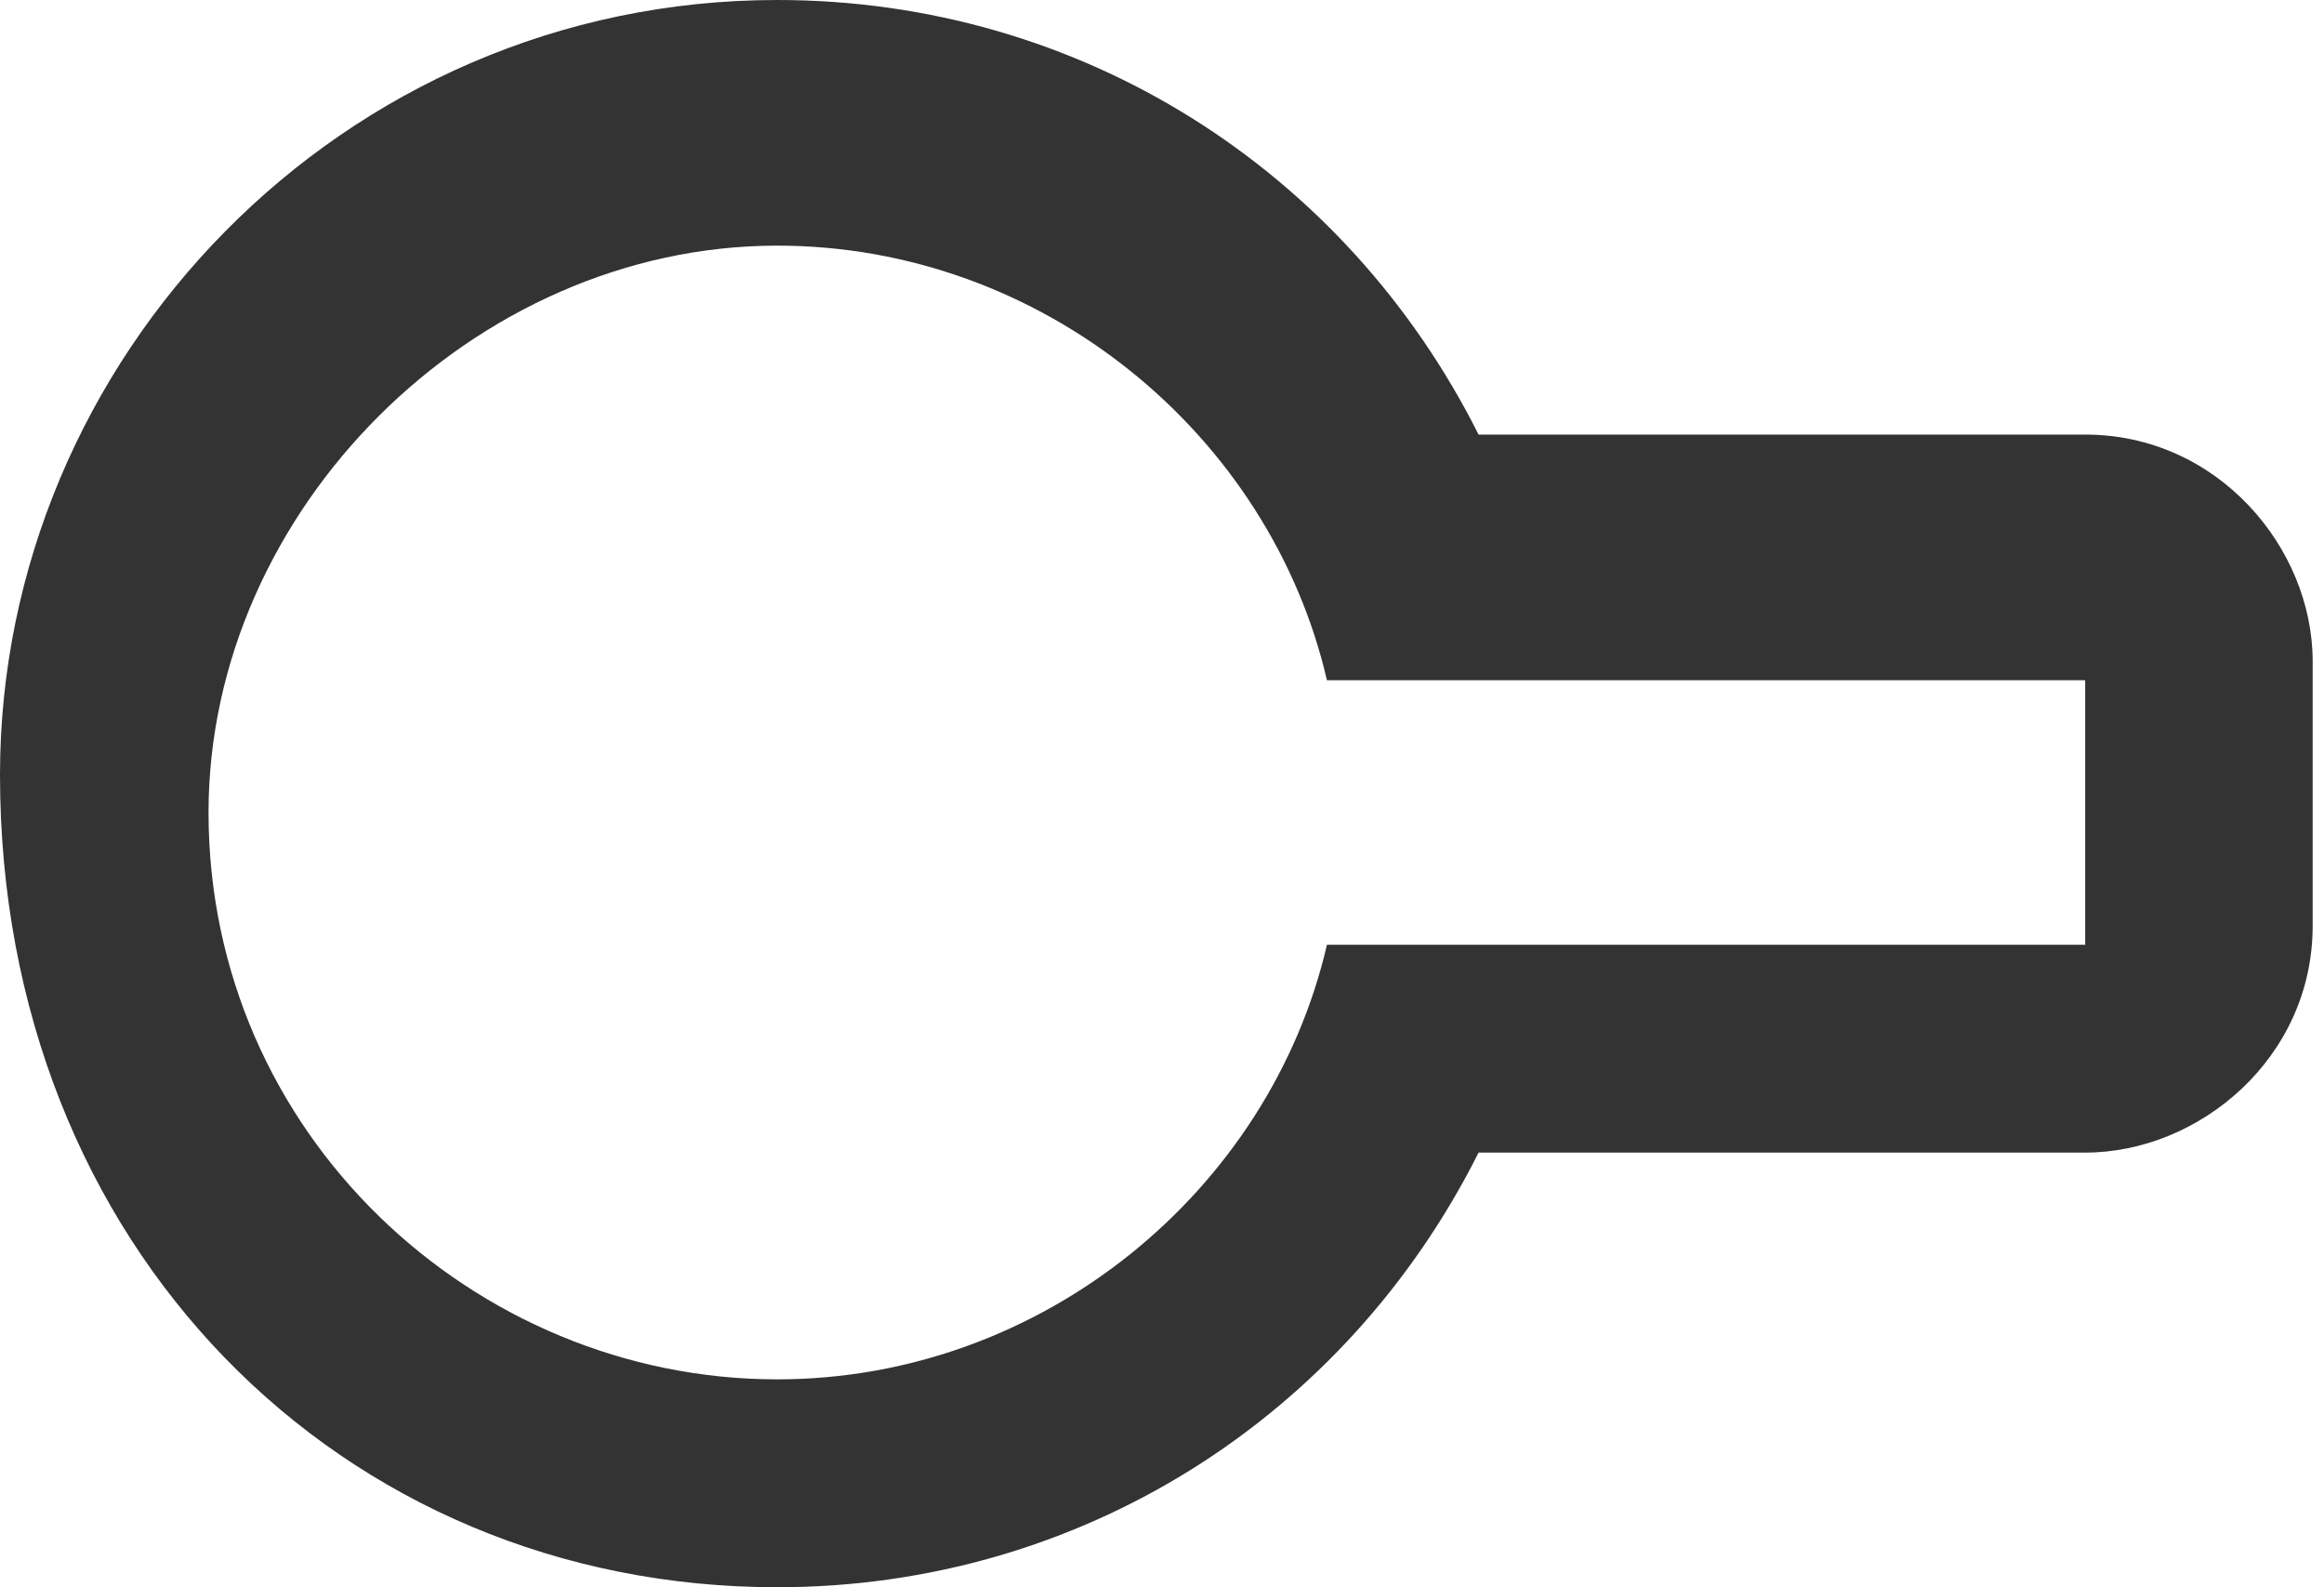 <?xml version="1.0" encoding="UTF-8"?> <svg xmlns="http://www.w3.org/2000/svg" width="41" height="28" viewBox="0 0 41 28" fill="none"> <path d="M13.711 27.999C19.062 27.999 23.744 24.999 26.085 20.332H36.787C38.793 20.332 40.8 18.666 40.8 16.333V11.666C40.8 9.666 39.127 7.666 36.787 7.666H26.085C23.744 3 19.062 0 13.711 0C6.02 0 0 6.333 0 13.666C0 21.999 6.02 27.999 13.711 27.999ZM13.711 4.333C18.393 4.333 22.406 7.666 23.41 11.999H36.787V16.666H23.41C22.406 20.999 18.393 24.332 13.711 24.332C8.361 24.332 3.679 19.999 3.679 14.333C3.679 9 8.361 4.333 13.711 4.333Z" fill="#333333"></path> </svg> 
